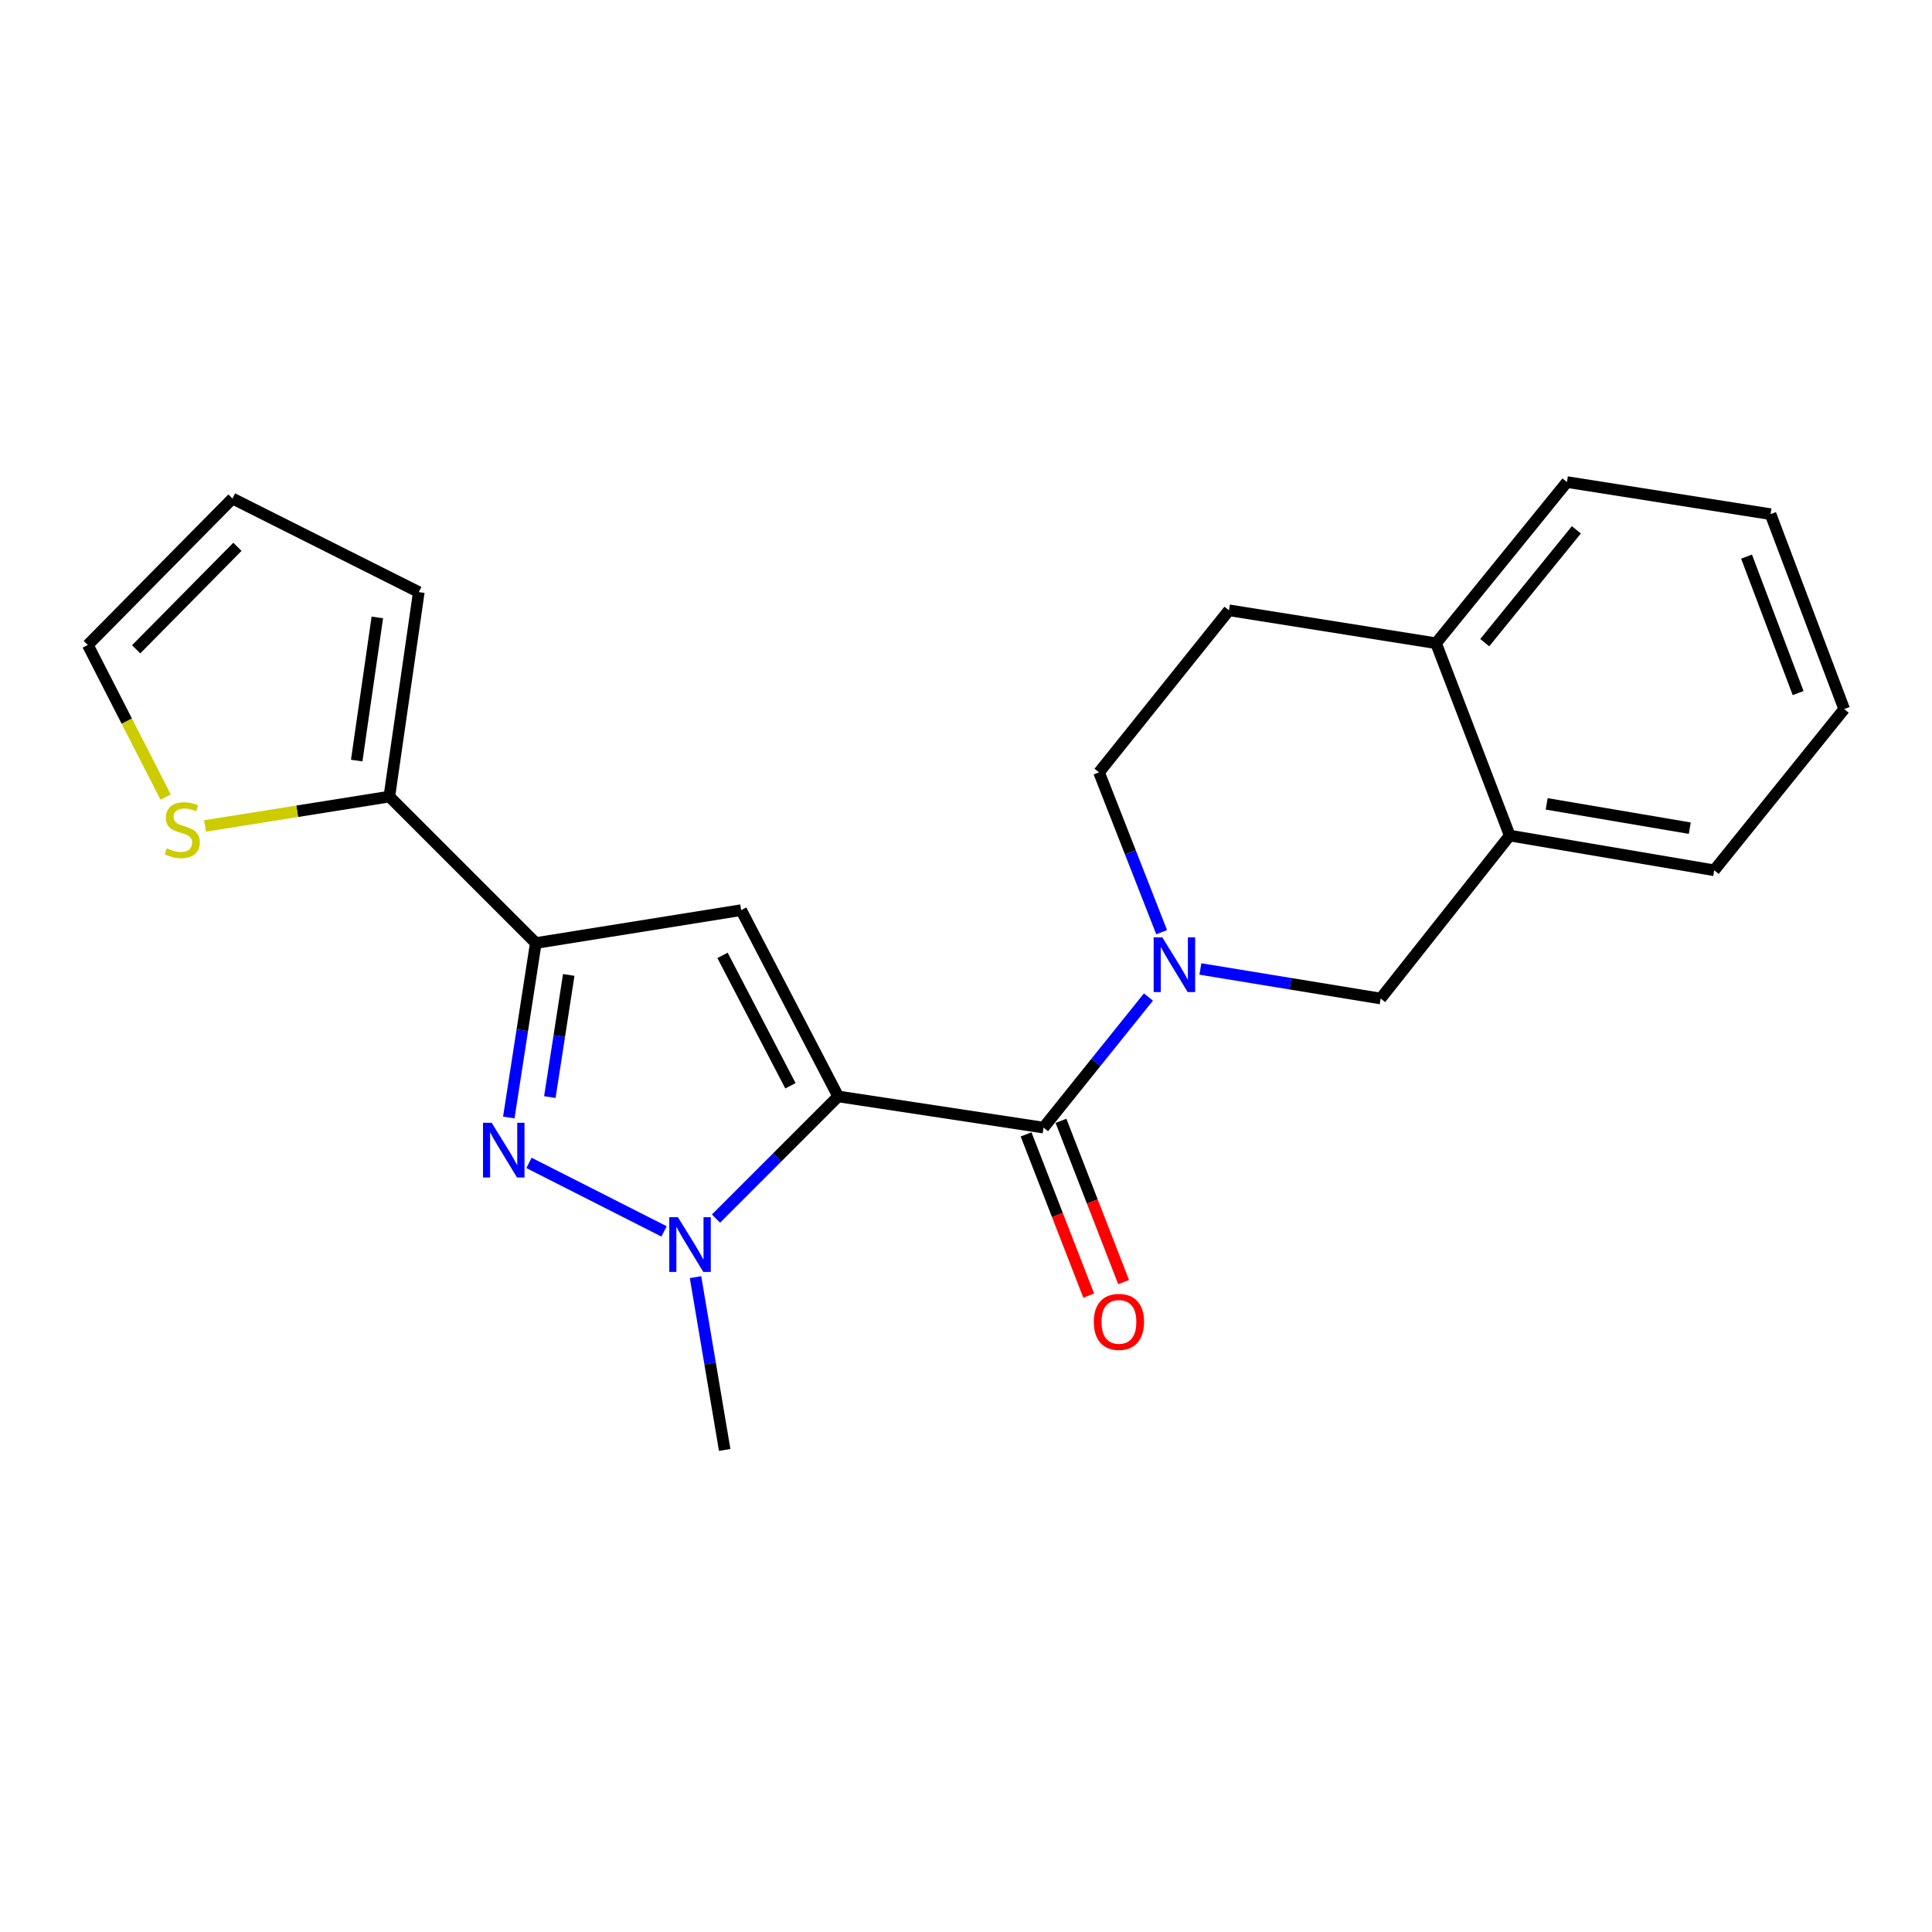 <?xml version='1.0' encoding='iso-8859-1'?>
<svg version='1.1' baseProfile='full'
              xmlns='http://www.w3.org/2000/svg'
                      xmlns:rdkit='http://www.rdkit.org/xml'
                      xmlns:xlink='http://www.w3.org/1999/xlink'
                  xml:space='preserve'
width='1000px' height='1000px' viewBox='0 0 1000 1000'>
<!-- END OF HEADER -->
<rect style='opacity:1.0;fill:#FFFFFF;stroke:none' width='1000' height='1000' x='0' y='0'> </rect>
<path class='bond-0' d='M 433.847,567.51 L 402.226,599.126' style='fill:none;fill-rule:evenodd;stroke:#000000;stroke-width:6px;stroke-linecap:butt;stroke-linejoin:miter;stroke-opacity:1' />
<path class='bond-0' d='M 402.226,599.126 L 370.606,630.742' style='fill:none;fill-rule:evenodd;stroke:#0000FF;stroke-width:6px;stroke-linecap:butt;stroke-linejoin:miter;stroke-opacity:1' />
<path class='bond-1' d='M 433.847,567.51 L 383.627,471.084' style='fill:none;fill-rule:evenodd;stroke:#000000;stroke-width:6px;stroke-linecap:butt;stroke-linejoin:miter;stroke-opacity:1' />
<path class='bond-1' d='M 409.127,561.997 L 373.973,494.499' style='fill:none;fill-rule:evenodd;stroke:#000000;stroke-width:6px;stroke-linecap:butt;stroke-linejoin:miter;stroke-opacity:1' />
<path class='bond-3' d='M 433.847,567.51 L 540.133,583.647' style='fill:none;fill-rule:evenodd;stroke:#000000;stroke-width:6px;stroke-linecap:butt;stroke-linejoin:miter;stroke-opacity:1' />
<path class='bond-2' d='M 343.712,637.374 L 273.806,601.921' style='fill:none;fill-rule:evenodd;stroke:#0000FF;stroke-width:6px;stroke-linecap:butt;stroke-linejoin:miter;stroke-opacity:1' />
<path class='bond-17' d='M 360,661.046 L 367.55,705.767' style='fill:none;fill-rule:evenodd;stroke:#0000FF;stroke-width:6px;stroke-linecap:butt;stroke-linejoin:miter;stroke-opacity:1' />
<path class='bond-17' d='M 367.55,705.767 L 375.1,750.488' style='fill:none;fill-rule:evenodd;stroke:#000000;stroke-width:6px;stroke-linecap:butt;stroke-linejoin:miter;stroke-opacity:1' />
<path class='bond-4' d='M 383.627,471.084 L 277.329,488.115' style='fill:none;fill-rule:evenodd;stroke:#000000;stroke-width:6px;stroke-linecap:butt;stroke-linejoin:miter;stroke-opacity:1' />
<path class='bond-22' d='M 263.351,578.423 L 270.34,533.269' style='fill:none;fill-rule:evenodd;stroke:#0000FF;stroke-width:6px;stroke-linecap:butt;stroke-linejoin:miter;stroke-opacity:1' />
<path class='bond-22' d='M 270.34,533.269 L 277.329,488.115' style='fill:none;fill-rule:evenodd;stroke:#000000;stroke-width:6px;stroke-linecap:butt;stroke-linejoin:miter;stroke-opacity:1' />
<path class='bond-22' d='M 284.598,567.841 L 289.49,536.233' style='fill:none;fill-rule:evenodd;stroke:#0000FF;stroke-width:6px;stroke-linecap:butt;stroke-linejoin:miter;stroke-opacity:1' />
<path class='bond-22' d='M 289.49,536.233 L 294.382,504.625' style='fill:none;fill-rule:evenodd;stroke:#000000;stroke-width:6px;stroke-linecap:butt;stroke-linejoin:miter;stroke-opacity:1' />
<path class='bond-5' d='M 540.133,583.647 L 567.279,549.857' style='fill:none;fill-rule:evenodd;stroke:#000000;stroke-width:6px;stroke-linecap:butt;stroke-linejoin:miter;stroke-opacity:1' />
<path class='bond-5' d='M 567.279,549.857 L 594.425,516.067' style='fill:none;fill-rule:evenodd;stroke:#0000FF;stroke-width:6px;stroke-linecap:butt;stroke-linejoin:miter;stroke-opacity:1' />
<path class='bond-11' d='M 531.102,587.155 L 547.31,628.884' style='fill:none;fill-rule:evenodd;stroke:#000000;stroke-width:6px;stroke-linecap:butt;stroke-linejoin:miter;stroke-opacity:1' />
<path class='bond-11' d='M 547.31,628.884 L 563.518,670.613' style='fill:none;fill-rule:evenodd;stroke:#FF0000;stroke-width:6px;stroke-linecap:butt;stroke-linejoin:miter;stroke-opacity:1' />
<path class='bond-11' d='M 549.165,580.139 L 565.373,621.868' style='fill:none;fill-rule:evenodd;stroke:#000000;stroke-width:6px;stroke-linecap:butt;stroke-linejoin:miter;stroke-opacity:1' />
<path class='bond-11' d='M 565.373,621.868 L 581.581,663.597' style='fill:none;fill-rule:evenodd;stroke:#FF0000;stroke-width:6px;stroke-linecap:butt;stroke-linejoin:miter;stroke-opacity:1' />
<path class='bond-6' d='M 277.329,488.115 L 201.52,412.316' style='fill:none;fill-rule:evenodd;stroke:#000000;stroke-width:6px;stroke-linecap:butt;stroke-linejoin:miter;stroke-opacity:1' />
<path class='bond-7' d='M 621.313,501.537 L 667.966,509.187' style='fill:none;fill-rule:evenodd;stroke:#0000FF;stroke-width:6px;stroke-linecap:butt;stroke-linejoin:miter;stroke-opacity:1' />
<path class='bond-7' d='M 667.966,509.187 L 714.618,516.837' style='fill:none;fill-rule:evenodd;stroke:#000000;stroke-width:6px;stroke-linecap:butt;stroke-linejoin:miter;stroke-opacity:1' />
<path class='bond-10' d='M 601.272,482.499 L 585.064,441.137' style='fill:none;fill-rule:evenodd;stroke:#0000FF;stroke-width:6px;stroke-linecap:butt;stroke-linejoin:miter;stroke-opacity:1' />
<path class='bond-10' d='M 585.064,441.137 L 568.855,399.775' style='fill:none;fill-rule:evenodd;stroke:#000000;stroke-width:6px;stroke-linecap:butt;stroke-linejoin:miter;stroke-opacity:1' />
<path class='bond-8' d='M 201.52,412.316 L 153.827,419.909' style='fill:none;fill-rule:evenodd;stroke:#000000;stroke-width:6px;stroke-linecap:butt;stroke-linejoin:miter;stroke-opacity:1' />
<path class='bond-8' d='M 153.827,419.909 L 106.133,427.502' style='fill:none;fill-rule:evenodd;stroke:#CCCC00;stroke-width:6px;stroke-linecap:butt;stroke-linejoin:miter;stroke-opacity:1' />
<path class='bond-12' d='M 201.52,412.316 L 216.774,306.471' style='fill:none;fill-rule:evenodd;stroke:#000000;stroke-width:6px;stroke-linecap:butt;stroke-linejoin:miter;stroke-opacity:1' />
<path class='bond-12' d='M 184.629,393.675 L 195.307,319.584' style='fill:none;fill-rule:evenodd;stroke:#000000;stroke-width:6px;stroke-linecap:butt;stroke-linejoin:miter;stroke-opacity:1' />
<path class='bond-9' d='M 714.618,516.837 L 781.439,432.49' style='fill:none;fill-rule:evenodd;stroke:#000000;stroke-width:6px;stroke-linecap:butt;stroke-linejoin:miter;stroke-opacity:1' />
<path class='bond-14' d='M 85.743,412.576 L 65.599,373.207' style='fill:none;fill-rule:evenodd;stroke:#CCCC00;stroke-width:6px;stroke-linecap:butt;stroke-linejoin:miter;stroke-opacity:1' />
<path class='bond-14' d='M 65.599,373.207 L 45.455,333.837' style='fill:none;fill-rule:evenodd;stroke:#000000;stroke-width:6px;stroke-linecap:butt;stroke-linejoin:miter;stroke-opacity:1' />
<path class='bond-18' d='M 781.439,432.49 L 887.262,450.458' style='fill:none;fill-rule:evenodd;stroke:#000000;stroke-width:6px;stroke-linecap:butt;stroke-linejoin:miter;stroke-opacity:1' />
<path class='bond-18' d='M 800.556,416.081 L 874.632,428.659' style='fill:none;fill-rule:evenodd;stroke:#000000;stroke-width:6px;stroke-linecap:butt;stroke-linejoin:miter;stroke-opacity:1' />
<path class='bond-23' d='M 781.439,432.49 L 743.297,332.943' style='fill:none;fill-rule:evenodd;stroke:#000000;stroke-width:6px;stroke-linecap:butt;stroke-linejoin:miter;stroke-opacity:1' />
<path class='bond-16' d='M 568.855,399.775 L 636.106,315.891' style='fill:none;fill-rule:evenodd;stroke:#000000;stroke-width:6px;stroke-linecap:butt;stroke-linejoin:miter;stroke-opacity:1' />
<path class='bond-15' d='M 216.774,306.471 L 120.338,258.038' style='fill:none;fill-rule:evenodd;stroke:#000000;stroke-width:6px;stroke-linecap:butt;stroke-linejoin:miter;stroke-opacity:1' />
<path class='bond-13' d='M 743.297,332.943 L 636.106,315.891' style='fill:none;fill-rule:evenodd;stroke:#000000;stroke-width:6px;stroke-linecap:butt;stroke-linejoin:miter;stroke-opacity:1' />
<path class='bond-19' d='M 743.297,332.943 L 811.043,249.512' style='fill:none;fill-rule:evenodd;stroke:#000000;stroke-width:6px;stroke-linecap:butt;stroke-linejoin:miter;stroke-opacity:1' />
<path class='bond-19' d='M 768.502,332.643 L 815.924,274.241' style='fill:none;fill-rule:evenodd;stroke:#000000;stroke-width:6px;stroke-linecap:butt;stroke-linejoin:miter;stroke-opacity:1' />
<path class='bond-24' d='M 45.455,333.837 L 120.338,258.038' style='fill:none;fill-rule:evenodd;stroke:#000000;stroke-width:6px;stroke-linecap:butt;stroke-linejoin:miter;stroke-opacity:1' />
<path class='bond-24' d='M 70.472,336.086 L 122.891,283.026' style='fill:none;fill-rule:evenodd;stroke:#000000;stroke-width:6px;stroke-linecap:butt;stroke-linejoin:miter;stroke-opacity:1' />
<path class='bond-20' d='M 887.262,450.458 L 954.545,367.016' style='fill:none;fill-rule:evenodd;stroke:#000000;stroke-width:6px;stroke-linecap:butt;stroke-linejoin:miter;stroke-opacity:1' />
<path class='bond-21' d='M 811.043,249.512 L 916.425,266.123' style='fill:none;fill-rule:evenodd;stroke:#000000;stroke-width:6px;stroke-linecap:butt;stroke-linejoin:miter;stroke-opacity:1' />
<path class='bond-25' d='M 954.545,367.016 L 916.425,266.123' style='fill:none;fill-rule:evenodd;stroke:#000000;stroke-width:6px;stroke-linecap:butt;stroke-linejoin:miter;stroke-opacity:1' />
<path class='bond-25' d='M 930.701,358.731 L 904.016,288.106' style='fill:none;fill-rule:evenodd;stroke:#000000;stroke-width:6px;stroke-linecap:butt;stroke-linejoin:miter;stroke-opacity:1' />
<path  class='atom-1' d='M 350.895 630.031
L 360.175 645.031
Q 361.095 646.511, 362.575 649.191
Q 364.055 651.871, 364.135 652.031
L 364.135 630.031
L 367.895 630.031
L 367.895 658.351
L 364.015 658.351
L 354.055 641.951
Q 352.895 640.031, 351.655 637.831
Q 350.455 635.631, 350.095 634.951
L 350.095 658.351
L 346.415 658.351
L 346.415 630.031
L 350.895 630.031
' fill='#0000FF'/>
<path  class='atom-3' d='M 254.48 581.135
L 263.76 596.135
Q 264.68 597.615, 266.16 600.295
Q 267.64 602.975, 267.72 603.135
L 267.72 581.135
L 271.48 581.135
L 271.48 609.455
L 267.6 609.455
L 257.64 593.055
Q 256.48 591.135, 255.24 588.935
Q 254.04 586.735, 253.68 586.055
L 253.68 609.455
L 250 609.455
L 250 581.135
L 254.48 581.135
' fill='#0000FF'/>
<path  class='atom-6' d='M 601.609 485.173
L 610.889 500.173
Q 611.809 501.653, 613.289 504.333
Q 614.769 507.013, 614.849 507.173
L 614.849 485.173
L 618.609 485.173
L 618.609 513.493
L 614.729 513.493
L 604.769 497.093
Q 603.609 495.173, 602.369 492.973
Q 601.169 490.773, 600.809 490.093
L 600.809 513.493
L 597.129 513.493
L 597.129 485.173
L 601.609 485.173
' fill='#0000FF'/>
<path  class='atom-9' d='M 86.34 439.099
Q 86.66 439.219, 87.98 439.779
Q 89.3 440.339, 90.74 440.699
Q 92.22 441.019, 93.66 441.019
Q 96.34 441.019, 97.9 439.739
Q 99.46 438.419, 99.46 436.139
Q 99.46 434.579, 98.66 433.619
Q 97.9 432.659, 96.7 432.139
Q 95.5 431.619, 93.5 431.019
Q 90.98 430.259, 89.46 429.539
Q 87.98 428.819, 86.9 427.299
Q 85.86 425.779, 85.86 423.219
Q 85.86 419.659, 88.26 417.459
Q 90.7 415.259, 95.5 415.259
Q 98.78 415.259, 102.5 416.819
L 101.58 419.899
Q 98.18 418.499, 95.62 418.499
Q 92.86 418.499, 91.34 419.659
Q 89.82 420.779, 89.86 422.739
Q 89.86 424.259, 90.62 425.179
Q 91.42 426.099, 92.54 426.619
Q 93.7 427.139, 95.62 427.739
Q 98.18 428.539, 99.7 429.339
Q 101.22 430.139, 102.3 431.779
Q 103.42 433.379, 103.42 436.139
Q 103.42 440.059, 100.78 442.179
Q 98.18 444.259, 93.82 444.259
Q 91.3 444.259, 89.38 443.699
Q 87.5 443.179, 85.26 442.259
L 86.34 439.099
' fill='#CCCC00'/>
<path  class='atom-12' d='M 566.158 684.2
Q 566.158 677.4, 569.518 673.6
Q 572.878 669.8, 579.158 669.8
Q 585.438 669.8, 588.798 673.6
Q 592.158 677.4, 592.158 684.2
Q 592.158 691.08, 588.758 695
Q 585.358 698.88, 579.158 698.88
Q 572.918 698.88, 569.518 695
Q 566.158 691.12, 566.158 684.2
M 579.158 695.68
Q 583.478 695.68, 585.798 692.8
Q 588.158 689.88, 588.158 684.2
Q 588.158 678.64, 585.798 675.84
Q 583.478 673, 579.158 673
Q 574.838 673, 572.478 675.8
Q 570.158 678.6, 570.158 684.2
Q 570.158 689.92, 572.478 692.8
Q 574.838 695.68, 579.158 695.68
' fill='#FF0000'/>
</svg>
